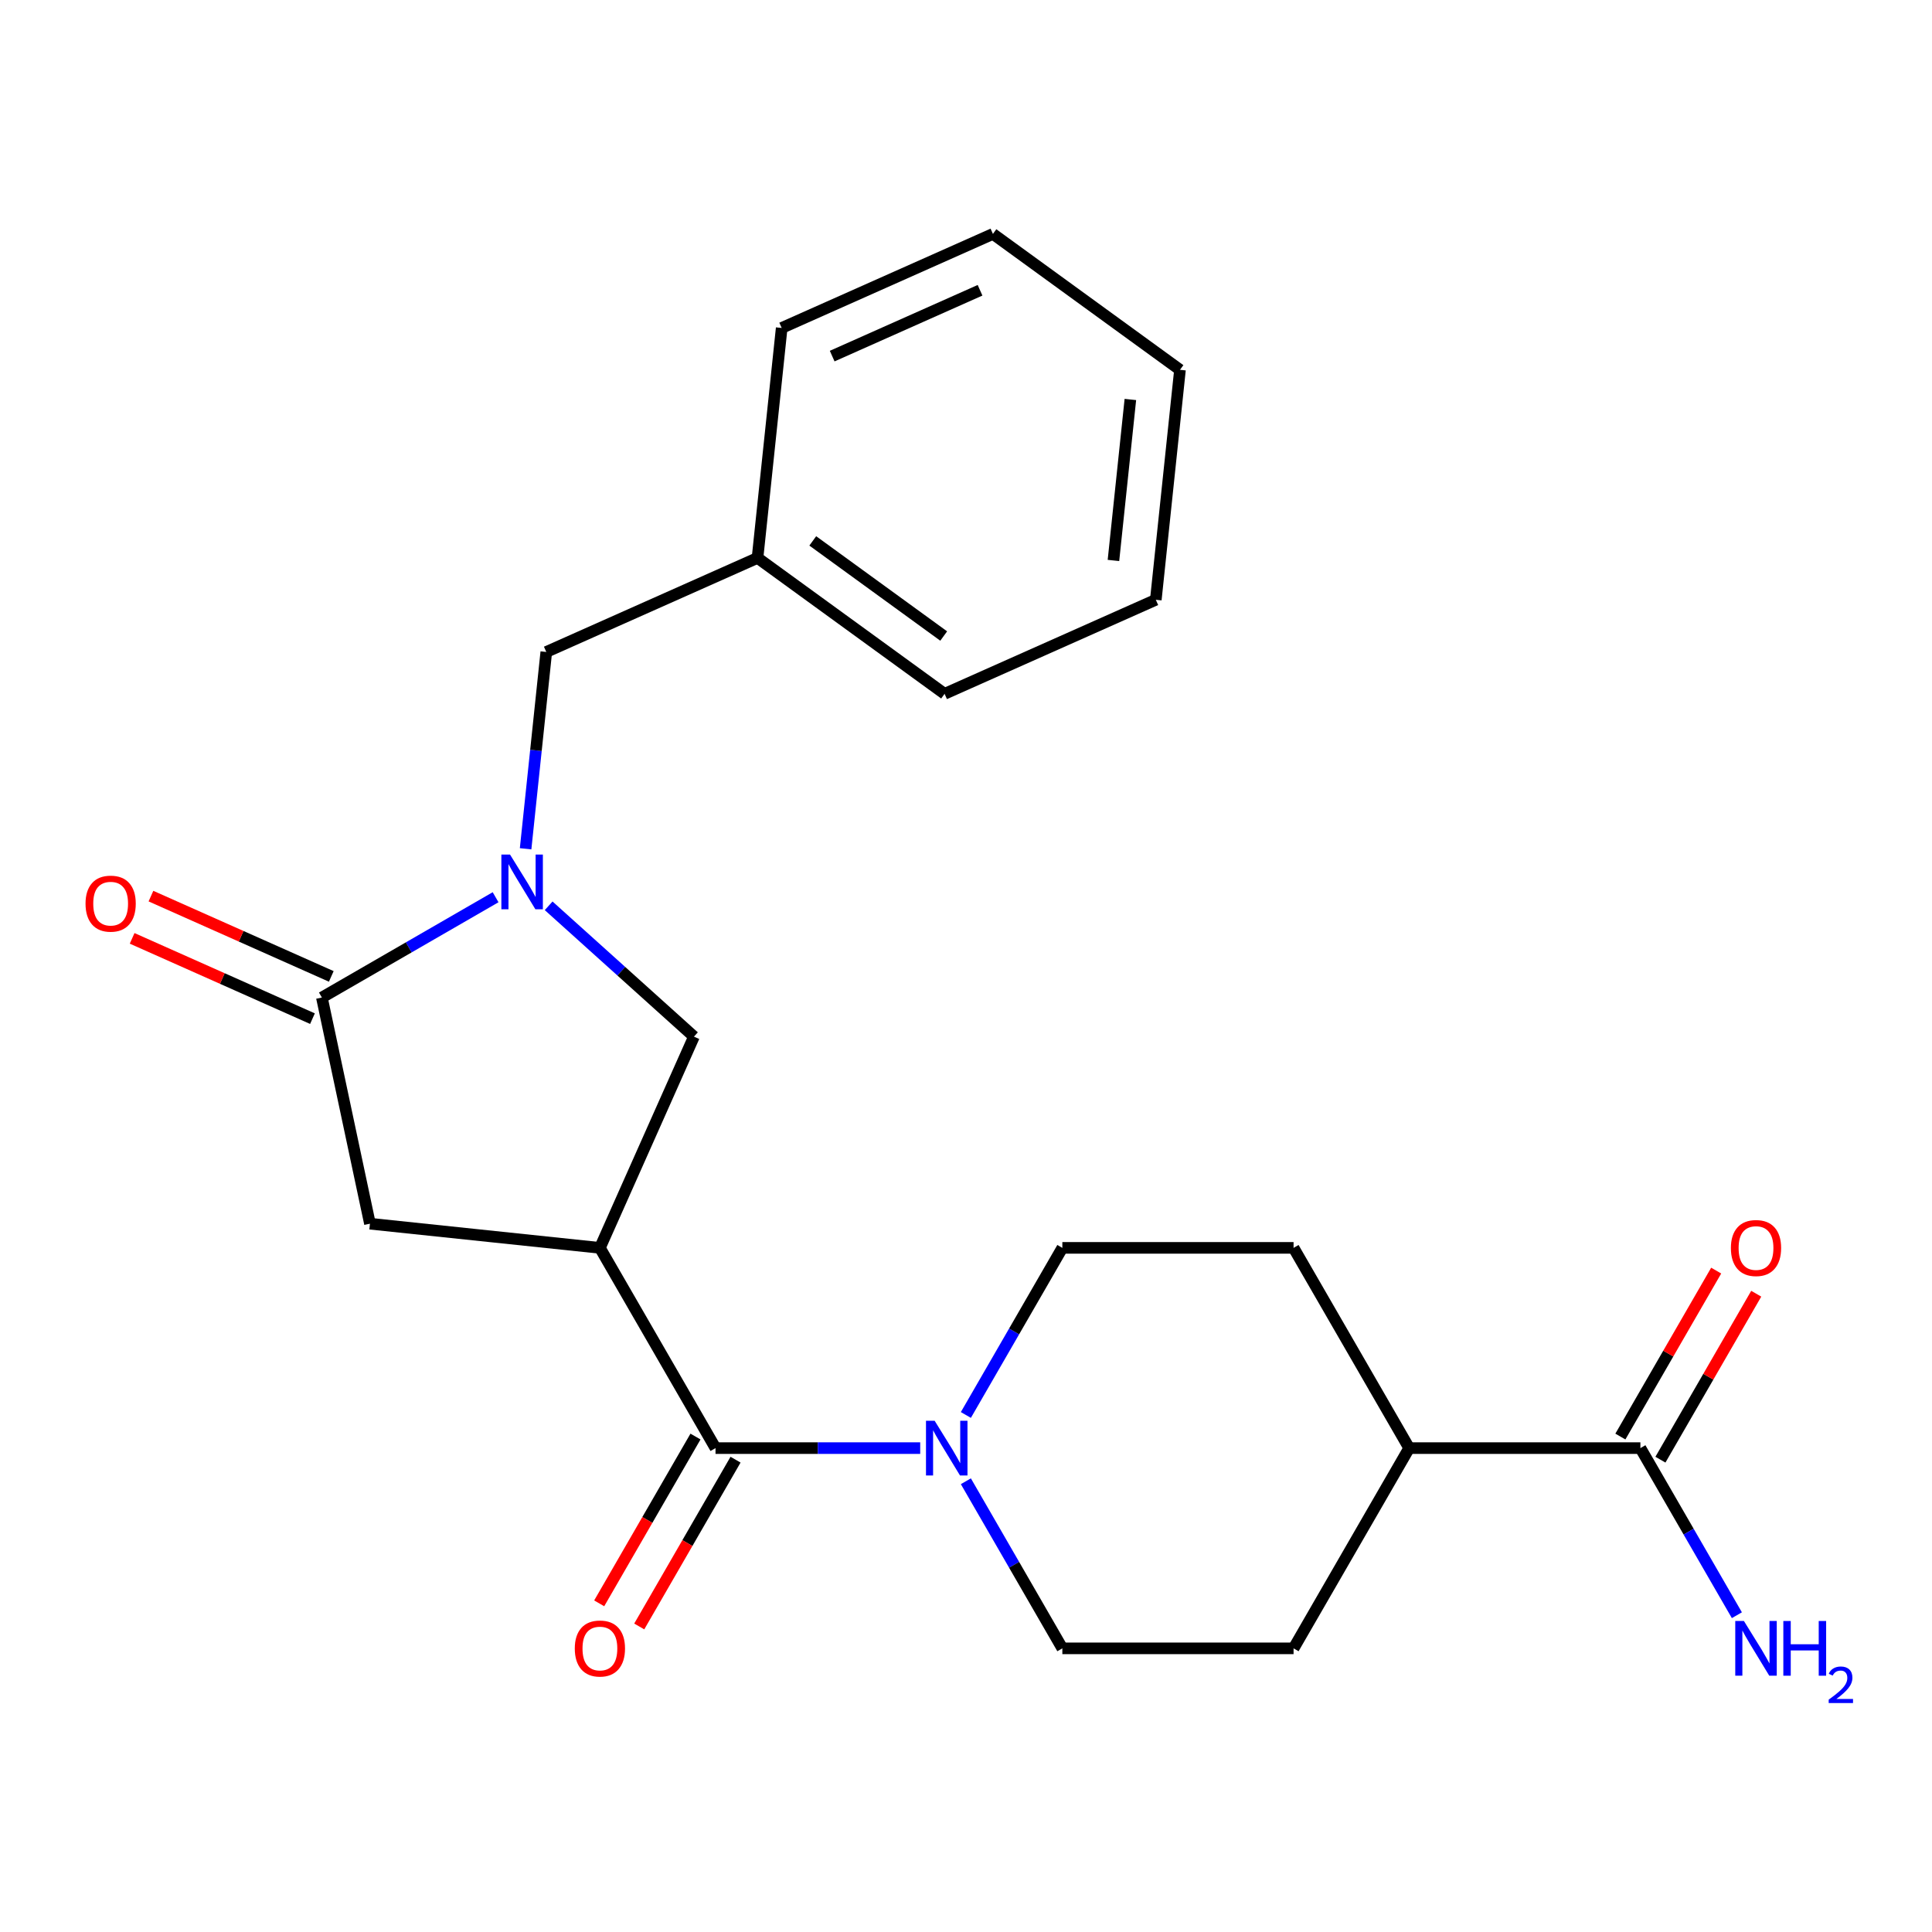<?xml version='1.0' encoding='iso-8859-1'?>
<svg version='1.1' baseProfile='full'
              xmlns='http://www.w3.org/2000/svg'
                      xmlns:rdkit='http://www.rdkit.org/xml'
                      xmlns:xlink='http://www.w3.org/1999/xlink'
                  xml:space='preserve'
width='1000px' height='1000px' viewBox='0 0 1000 1000'>
<!-- END OF HEADER -->
<rect style='opacity:1.0;fill:#FFFFFF;stroke:none' width='1000' height='1000' x='0' y='0'> </rect>
<path class='bond-1' d='M 310.51,645.894 L 370.35,749.54' style='fill:none;fill-rule:evenodd;stroke:#000000;stroke-width:6px;stroke-linecap:butt;stroke-linejoin:miter;stroke-opacity:1' />
<path class='bond-4' d='M 310.51,645.894 L 359.188,536.561' style='fill:none;fill-rule:evenodd;stroke:#000000;stroke-width:6px;stroke-linecap:butt;stroke-linejoin:miter;stroke-opacity:1' />
<path class='bond-5' d='M 310.51,645.894 L 191.486,633.384' style='fill:none;fill-rule:evenodd;stroke:#000000;stroke-width:6px;stroke-linecap:butt;stroke-linejoin:miter;stroke-opacity:1' />
<path class='bond-0' d='M 283.98,468.844 L 321.584,502.703' style='fill:none;fill-rule:evenodd;stroke:#0000FF;stroke-width:6px;stroke-linecap:butt;stroke-linejoin:miter;stroke-opacity:1' />
<path class='bond-0' d='M 321.584,502.703 L 359.188,536.561' style='fill:none;fill-rule:evenodd;stroke:#000000;stroke-width:6px;stroke-linecap:butt;stroke-linejoin:miter;stroke-opacity:1' />
<path class='bond-7' d='M 272.051,439.328 L 277.405,388.392' style='fill:none;fill-rule:evenodd;stroke:#0000FF;stroke-width:6px;stroke-linecap:butt;stroke-linejoin:miter;stroke-opacity:1' />
<path class='bond-7' d='M 277.405,388.392 L 282.758,337.456' style='fill:none;fill-rule:evenodd;stroke:#000000;stroke-width:6px;stroke-linecap:butt;stroke-linejoin:miter;stroke-opacity:1' />
<path class='bond-23' d='M 256.516,464.408 L 211.56,490.364' style='fill:none;fill-rule:evenodd;stroke:#0000FF;stroke-width:6px;stroke-linecap:butt;stroke-linejoin:miter;stroke-opacity:1' />
<path class='bond-23' d='M 211.56,490.364 L 166.603,516.32' style='fill:none;fill-rule:evenodd;stroke:#000000;stroke-width:6px;stroke-linecap:butt;stroke-linejoin:miter;stroke-opacity:1' />
<path class='bond-3' d='M 370.35,749.54 L 423.323,749.54' style='fill:none;fill-rule:evenodd;stroke:#000000;stroke-width:6px;stroke-linecap:butt;stroke-linejoin:miter;stroke-opacity:1' />
<path class='bond-3' d='M 423.323,749.54 L 476.297,749.54' style='fill:none;fill-rule:evenodd;stroke:#0000FF;stroke-width:6px;stroke-linecap:butt;stroke-linejoin:miter;stroke-opacity:1' />
<path class='bond-8' d='M 359.985,743.556 L 335.063,786.722' style='fill:none;fill-rule:evenodd;stroke:#000000;stroke-width:6px;stroke-linecap:butt;stroke-linejoin:miter;stroke-opacity:1' />
<path class='bond-8' d='M 335.063,786.722 L 310.14,829.889' style='fill:none;fill-rule:evenodd;stroke:#FF0000;stroke-width:6px;stroke-linecap:butt;stroke-linejoin:miter;stroke-opacity:1' />
<path class='bond-8' d='M 380.714,755.524 L 355.792,798.69' style='fill:none;fill-rule:evenodd;stroke:#000000;stroke-width:6px;stroke-linecap:butt;stroke-linejoin:miter;stroke-opacity:1' />
<path class='bond-8' d='M 355.792,798.69 L 330.869,841.857' style='fill:none;fill-rule:evenodd;stroke:#FF0000;stroke-width:6px;stroke-linecap:butt;stroke-linejoin:miter;stroke-opacity:1' />
<path class='bond-2' d='M 166.603,516.32 L 191.486,633.384' style='fill:none;fill-rule:evenodd;stroke:#000000;stroke-width:6px;stroke-linecap:butt;stroke-linejoin:miter;stroke-opacity:1' />
<path class='bond-9' d='M 171.471,505.386 L 124.8,484.607' style='fill:none;fill-rule:evenodd;stroke:#000000;stroke-width:6px;stroke-linecap:butt;stroke-linejoin:miter;stroke-opacity:1' />
<path class='bond-9' d='M 124.8,484.607 L 78.13,463.828' style='fill:none;fill-rule:evenodd;stroke:#FF0000;stroke-width:6px;stroke-linecap:butt;stroke-linejoin:miter;stroke-opacity:1' />
<path class='bond-9' d='M 161.735,527.253 L 115.065,506.474' style='fill:none;fill-rule:evenodd;stroke:#000000;stroke-width:6px;stroke-linecap:butt;stroke-linejoin:miter;stroke-opacity:1' />
<path class='bond-9' d='M 115.065,506.474 L 68.394,485.695' style='fill:none;fill-rule:evenodd;stroke:#FF0000;stroke-width:6px;stroke-linecap:butt;stroke-linejoin:miter;stroke-opacity:1' />
<path class='bond-11' d='M 499.932,732.388 L 524.901,689.141' style='fill:none;fill-rule:evenodd;stroke:#0000FF;stroke-width:6px;stroke-linecap:butt;stroke-linejoin:miter;stroke-opacity:1' />
<path class='bond-11' d='M 524.901,689.141 L 549.869,645.894' style='fill:none;fill-rule:evenodd;stroke:#000000;stroke-width:6px;stroke-linecap:butt;stroke-linejoin:miter;stroke-opacity:1' />
<path class='bond-12' d='M 499.932,766.692 L 524.901,809.938' style='fill:none;fill-rule:evenodd;stroke:#0000FF;stroke-width:6px;stroke-linecap:butt;stroke-linejoin:miter;stroke-opacity:1' />
<path class='bond-12' d='M 524.901,809.938 L 549.869,853.185' style='fill:none;fill-rule:evenodd;stroke:#000000;stroke-width:6px;stroke-linecap:butt;stroke-linejoin:miter;stroke-opacity:1' />
<path class='bond-6' d='M 849.068,749.54 L 729.389,749.54' style='fill:none;fill-rule:evenodd;stroke:#000000;stroke-width:6px;stroke-linecap:butt;stroke-linejoin:miter;stroke-opacity:1' />
<path class='bond-13' d='M 859.433,755.524 L 884.228,712.577' style='fill:none;fill-rule:evenodd;stroke:#000000;stroke-width:6px;stroke-linecap:butt;stroke-linejoin:miter;stroke-opacity:1' />
<path class='bond-13' d='M 884.228,712.577 L 909.024,669.63' style='fill:none;fill-rule:evenodd;stroke:#FF0000;stroke-width:6px;stroke-linecap:butt;stroke-linejoin:miter;stroke-opacity:1' />
<path class='bond-13' d='M 838.704,743.556 L 863.499,700.609' style='fill:none;fill-rule:evenodd;stroke:#000000;stroke-width:6px;stroke-linecap:butt;stroke-linejoin:miter;stroke-opacity:1' />
<path class='bond-13' d='M 863.499,700.609 L 888.295,657.662' style='fill:none;fill-rule:evenodd;stroke:#FF0000;stroke-width:6px;stroke-linecap:butt;stroke-linejoin:miter;stroke-opacity:1' />
<path class='bond-16' d='M 849.068,749.54 L 874.037,792.786' style='fill:none;fill-rule:evenodd;stroke:#000000;stroke-width:6px;stroke-linecap:butt;stroke-linejoin:miter;stroke-opacity:1' />
<path class='bond-16' d='M 874.037,792.786 L 899.006,836.033' style='fill:none;fill-rule:evenodd;stroke:#0000FF;stroke-width:6px;stroke-linecap:butt;stroke-linejoin:miter;stroke-opacity:1' />
<path class='bond-17' d='M 282.758,337.456 L 392.091,288.778' style='fill:none;fill-rule:evenodd;stroke:#000000;stroke-width:6px;stroke-linecap:butt;stroke-linejoin:miter;stroke-opacity:1' />
<path class='bond-10' d='M 729.389,749.54 L 669.549,853.185' style='fill:none;fill-rule:evenodd;stroke:#000000;stroke-width:6px;stroke-linecap:butt;stroke-linejoin:miter;stroke-opacity:1' />
<path class='bond-24' d='M 729.389,749.54 L 669.549,645.894' style='fill:none;fill-rule:evenodd;stroke:#000000;stroke-width:6px;stroke-linecap:butt;stroke-linejoin:miter;stroke-opacity:1' />
<path class='bond-15' d='M 549.869,645.894 L 669.549,645.894' style='fill:none;fill-rule:evenodd;stroke:#000000;stroke-width:6px;stroke-linecap:butt;stroke-linejoin:miter;stroke-opacity:1' />
<path class='bond-14' d='M 549.869,853.185 L 669.549,853.185' style='fill:none;fill-rule:evenodd;stroke:#000000;stroke-width:6px;stroke-linecap:butt;stroke-linejoin:miter;stroke-opacity:1' />
<path class='bond-18' d='M 392.091,288.778 L 488.914,359.124' style='fill:none;fill-rule:evenodd;stroke:#000000;stroke-width:6px;stroke-linecap:butt;stroke-linejoin:miter;stroke-opacity:1' />
<path class='bond-18' d='M 420.684,279.965 L 488.46,329.207' style='fill:none;fill-rule:evenodd;stroke:#000000;stroke-width:6px;stroke-linecap:butt;stroke-linejoin:miter;stroke-opacity:1' />
<path class='bond-19' d='M 392.091,288.778 L 404.601,169.753' style='fill:none;fill-rule:evenodd;stroke:#000000;stroke-width:6px;stroke-linecap:butt;stroke-linejoin:miter;stroke-opacity:1' />
<path class='bond-21' d='M 488.914,359.124 L 598.247,310.445' style='fill:none;fill-rule:evenodd;stroke:#000000;stroke-width:6px;stroke-linecap:butt;stroke-linejoin:miter;stroke-opacity:1' />
<path class='bond-20' d='M 404.601,169.753 L 513.934,121.075' style='fill:none;fill-rule:evenodd;stroke:#000000;stroke-width:6px;stroke-linecap:butt;stroke-linejoin:miter;stroke-opacity:1' />
<path class='bond-20' d='M 430.737,184.318 L 507.27,150.244' style='fill:none;fill-rule:evenodd;stroke:#000000;stroke-width:6px;stroke-linecap:butt;stroke-linejoin:miter;stroke-opacity:1' />
<path class='bond-22' d='M 513.934,121.075 L 610.757,191.421' style='fill:none;fill-rule:evenodd;stroke:#000000;stroke-width:6px;stroke-linecap:butt;stroke-linejoin:miter;stroke-opacity:1' />
<path class='bond-25' d='M 598.247,310.445 L 610.757,191.421' style='fill:none;fill-rule:evenodd;stroke:#000000;stroke-width:6px;stroke-linecap:butt;stroke-linejoin:miter;stroke-opacity:1' />
<path class='bond-25' d='M 576.319,290.09 L 585.076,206.773' style='fill:none;fill-rule:evenodd;stroke:#000000;stroke-width:6px;stroke-linecap:butt;stroke-linejoin:miter;stroke-opacity:1' />
<path  class='atom-1' d='M 263.988 442.32
L 273.268 457.32
Q 274.188 458.8, 275.668 461.48
Q 277.148 464.16, 277.228 464.32
L 277.228 442.32
L 280.988 442.32
L 280.988 470.64
L 277.108 470.64
L 267.148 454.24
Q 265.988 452.32, 264.748 450.12
Q 263.548 447.92, 263.188 447.24
L 263.188 470.64
L 259.508 470.64
L 259.508 442.32
L 263.988 442.32
' fill='#0000FF'/>
<path  class='atom-4' d='M 483.769 735.38
L 493.049 750.38
Q 493.969 751.86, 495.449 754.54
Q 496.929 757.22, 497.009 757.38
L 497.009 735.38
L 500.769 735.38
L 500.769 763.7
L 496.889 763.7
L 486.929 747.3
Q 485.769 745.38, 484.529 743.18
Q 483.329 740.98, 482.969 740.3
L 482.969 763.7
L 479.289 763.7
L 479.289 735.38
L 483.769 735.38
' fill='#0000FF'/>
<path  class='atom-9' d='M 297.51 853.265
Q 297.51 846.465, 300.87 842.665
Q 304.23 838.865, 310.51 838.865
Q 316.79 838.865, 320.15 842.665
Q 323.51 846.465, 323.51 853.265
Q 323.51 860.145, 320.11 864.065
Q 316.71 867.945, 310.51 867.945
Q 304.27 867.945, 300.87 864.065
Q 297.51 860.185, 297.51 853.265
M 310.51 864.745
Q 314.83 864.745, 317.15 861.865
Q 319.51 858.945, 319.51 853.265
Q 319.51 847.705, 317.15 844.905
Q 314.83 842.065, 310.51 842.065
Q 306.19 842.065, 303.83 844.865
Q 301.51 847.665, 301.51 853.265
Q 301.51 858.985, 303.83 861.865
Q 306.19 864.745, 310.51 864.745
' fill='#FF0000'/>
<path  class='atom-10' d='M 44.27 467.721
Q 44.27 460.921, 47.63 457.121
Q 50.99 453.321, 57.27 453.321
Q 63.55 453.321, 66.91 457.121
Q 70.27 460.921, 70.27 467.721
Q 70.27 474.601, 66.87 478.521
Q 63.47 482.401, 57.27 482.401
Q 51.03 482.401, 47.63 478.521
Q 44.27 474.641, 44.27 467.721
M 57.27 479.201
Q 61.59 479.201, 63.91 476.321
Q 66.27 473.401, 66.27 467.721
Q 66.27 462.161, 63.91 459.361
Q 61.59 456.521, 57.27 456.521
Q 52.95 456.521, 50.59 459.321
Q 48.27 462.121, 48.27 467.721
Q 48.27 473.441, 50.59 476.321
Q 52.95 479.201, 57.27 479.201
' fill='#FF0000'/>
<path  class='atom-14' d='M 895.908 645.974
Q 895.908 639.174, 899.268 635.374
Q 902.628 631.574, 908.908 631.574
Q 915.188 631.574, 918.548 635.374
Q 921.908 639.174, 921.908 645.974
Q 921.908 652.854, 918.508 656.774
Q 915.108 660.654, 908.908 660.654
Q 902.668 660.654, 899.268 656.774
Q 895.908 652.894, 895.908 645.974
M 908.908 657.454
Q 913.228 657.454, 915.548 654.574
Q 917.908 651.654, 917.908 645.974
Q 917.908 640.414, 915.548 637.614
Q 913.228 634.774, 908.908 634.774
Q 904.588 634.774, 902.228 637.574
Q 899.908 640.374, 899.908 645.974
Q 899.908 651.694, 902.228 654.574
Q 904.588 657.454, 908.908 657.454
' fill='#FF0000'/>
<path  class='atom-17' d='M 902.648 839.025
L 911.928 854.025
Q 912.848 855.505, 914.328 858.185
Q 915.808 860.865, 915.888 861.025
L 915.888 839.025
L 919.648 839.025
L 919.648 867.345
L 915.768 867.345
L 905.808 850.945
Q 904.648 849.025, 903.408 846.825
Q 902.208 844.625, 901.848 843.945
L 901.848 867.345
L 898.168 867.345
L 898.168 839.025
L 902.648 839.025
' fill='#0000FF'/>
<path  class='atom-17' d='M 923.048 839.025
L 926.888 839.025
L 926.888 851.065
L 941.368 851.065
L 941.368 839.025
L 945.208 839.025
L 945.208 867.345
L 941.368 867.345
L 941.368 854.265
L 926.888 854.265
L 926.888 867.345
L 923.048 867.345
L 923.048 839.025
' fill='#0000FF'/>
<path  class='atom-17' d='M 946.581 866.352
Q 947.267 864.583, 948.904 863.606
Q 950.541 862.603, 952.811 862.603
Q 955.636 862.603, 957.22 864.134
Q 958.804 865.665, 958.804 868.385
Q 958.804 871.157, 956.745 873.744
Q 954.712 876.331, 950.488 879.393
L 959.121 879.393
L 959.121 881.505
L 946.528 881.505
L 946.528 879.737
Q 950.013 877.255, 952.072 875.407
Q 954.158 873.559, 955.161 871.896
Q 956.164 870.233, 956.164 868.517
Q 956.164 866.721, 955.267 865.718
Q 954.369 864.715, 952.811 864.715
Q 951.307 864.715, 950.303 865.322
Q 949.3 865.929, 948.587 867.276
L 946.581 866.352
' fill='#0000FF'/>
</svg>
